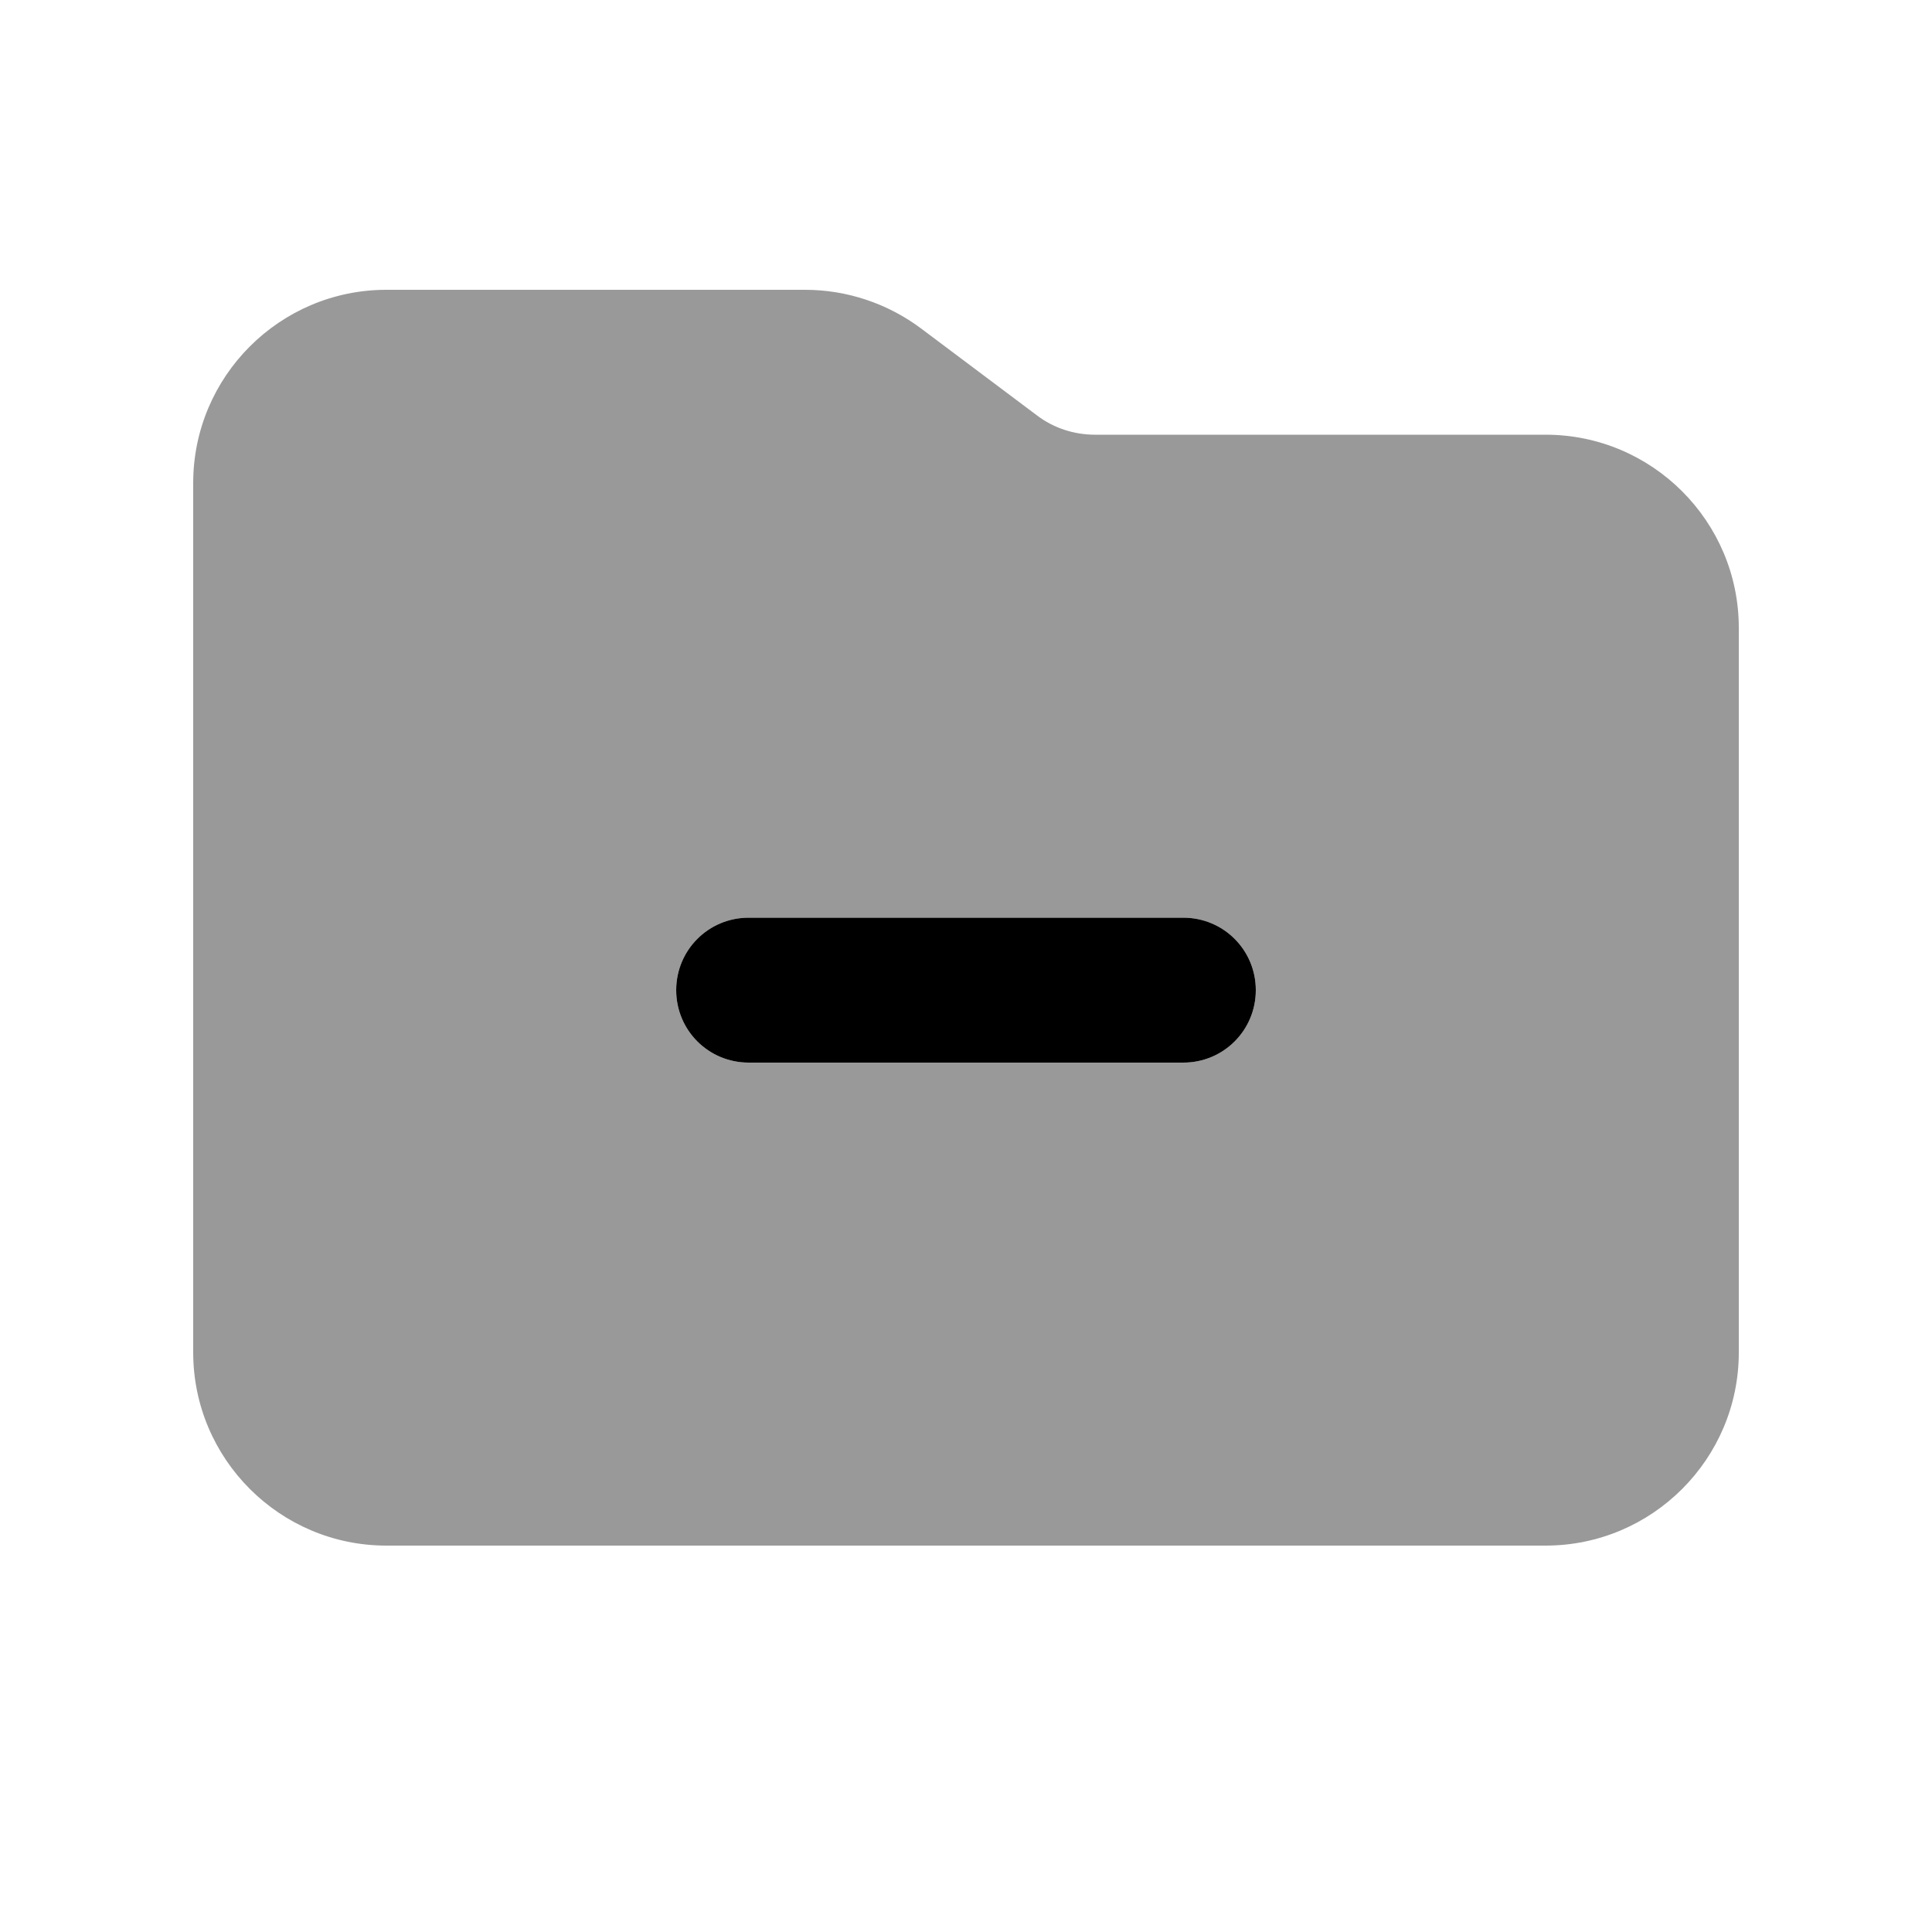 <svg xmlns="http://www.w3.org/2000/svg" viewBox="0 0 640 640"><!--! Font Awesome Pro 7.1.0 by @fontawesome - https://fontawesome.com License - https://fontawesome.com/license (Commercial License) Copyright 2025 Fonticons, Inc. --><path opacity=".4" fill="currentColor" d="M64 160L64 448C64 483.3 92.7 512 128 512L512 512C547.3 512 576 483.3 576 448L576 208C576 172.7 547.3 144 512 144L362.7 144C355.8 144 349 141.8 343.5 137.6L305.1 108.8C294 100.5 280.5 96 266.7 96L128 96C92.7 96 64 124.7 64 160zM224 328C224 314.7 234.7 304 248 304L392 304C405.3 304 416 314.7 416 328C416 341.3 405.3 352 392 352L248 352C234.7 352 224 341.3 224 328z"/><path fill="currentColor" d="M224 328C224 314.7 234.7 304 248 304L392 304C405.3 304 416 314.7 416 328C416 341.3 405.3 352 392 352L248 352C234.7 352 224 341.3 224 328z"/></svg>